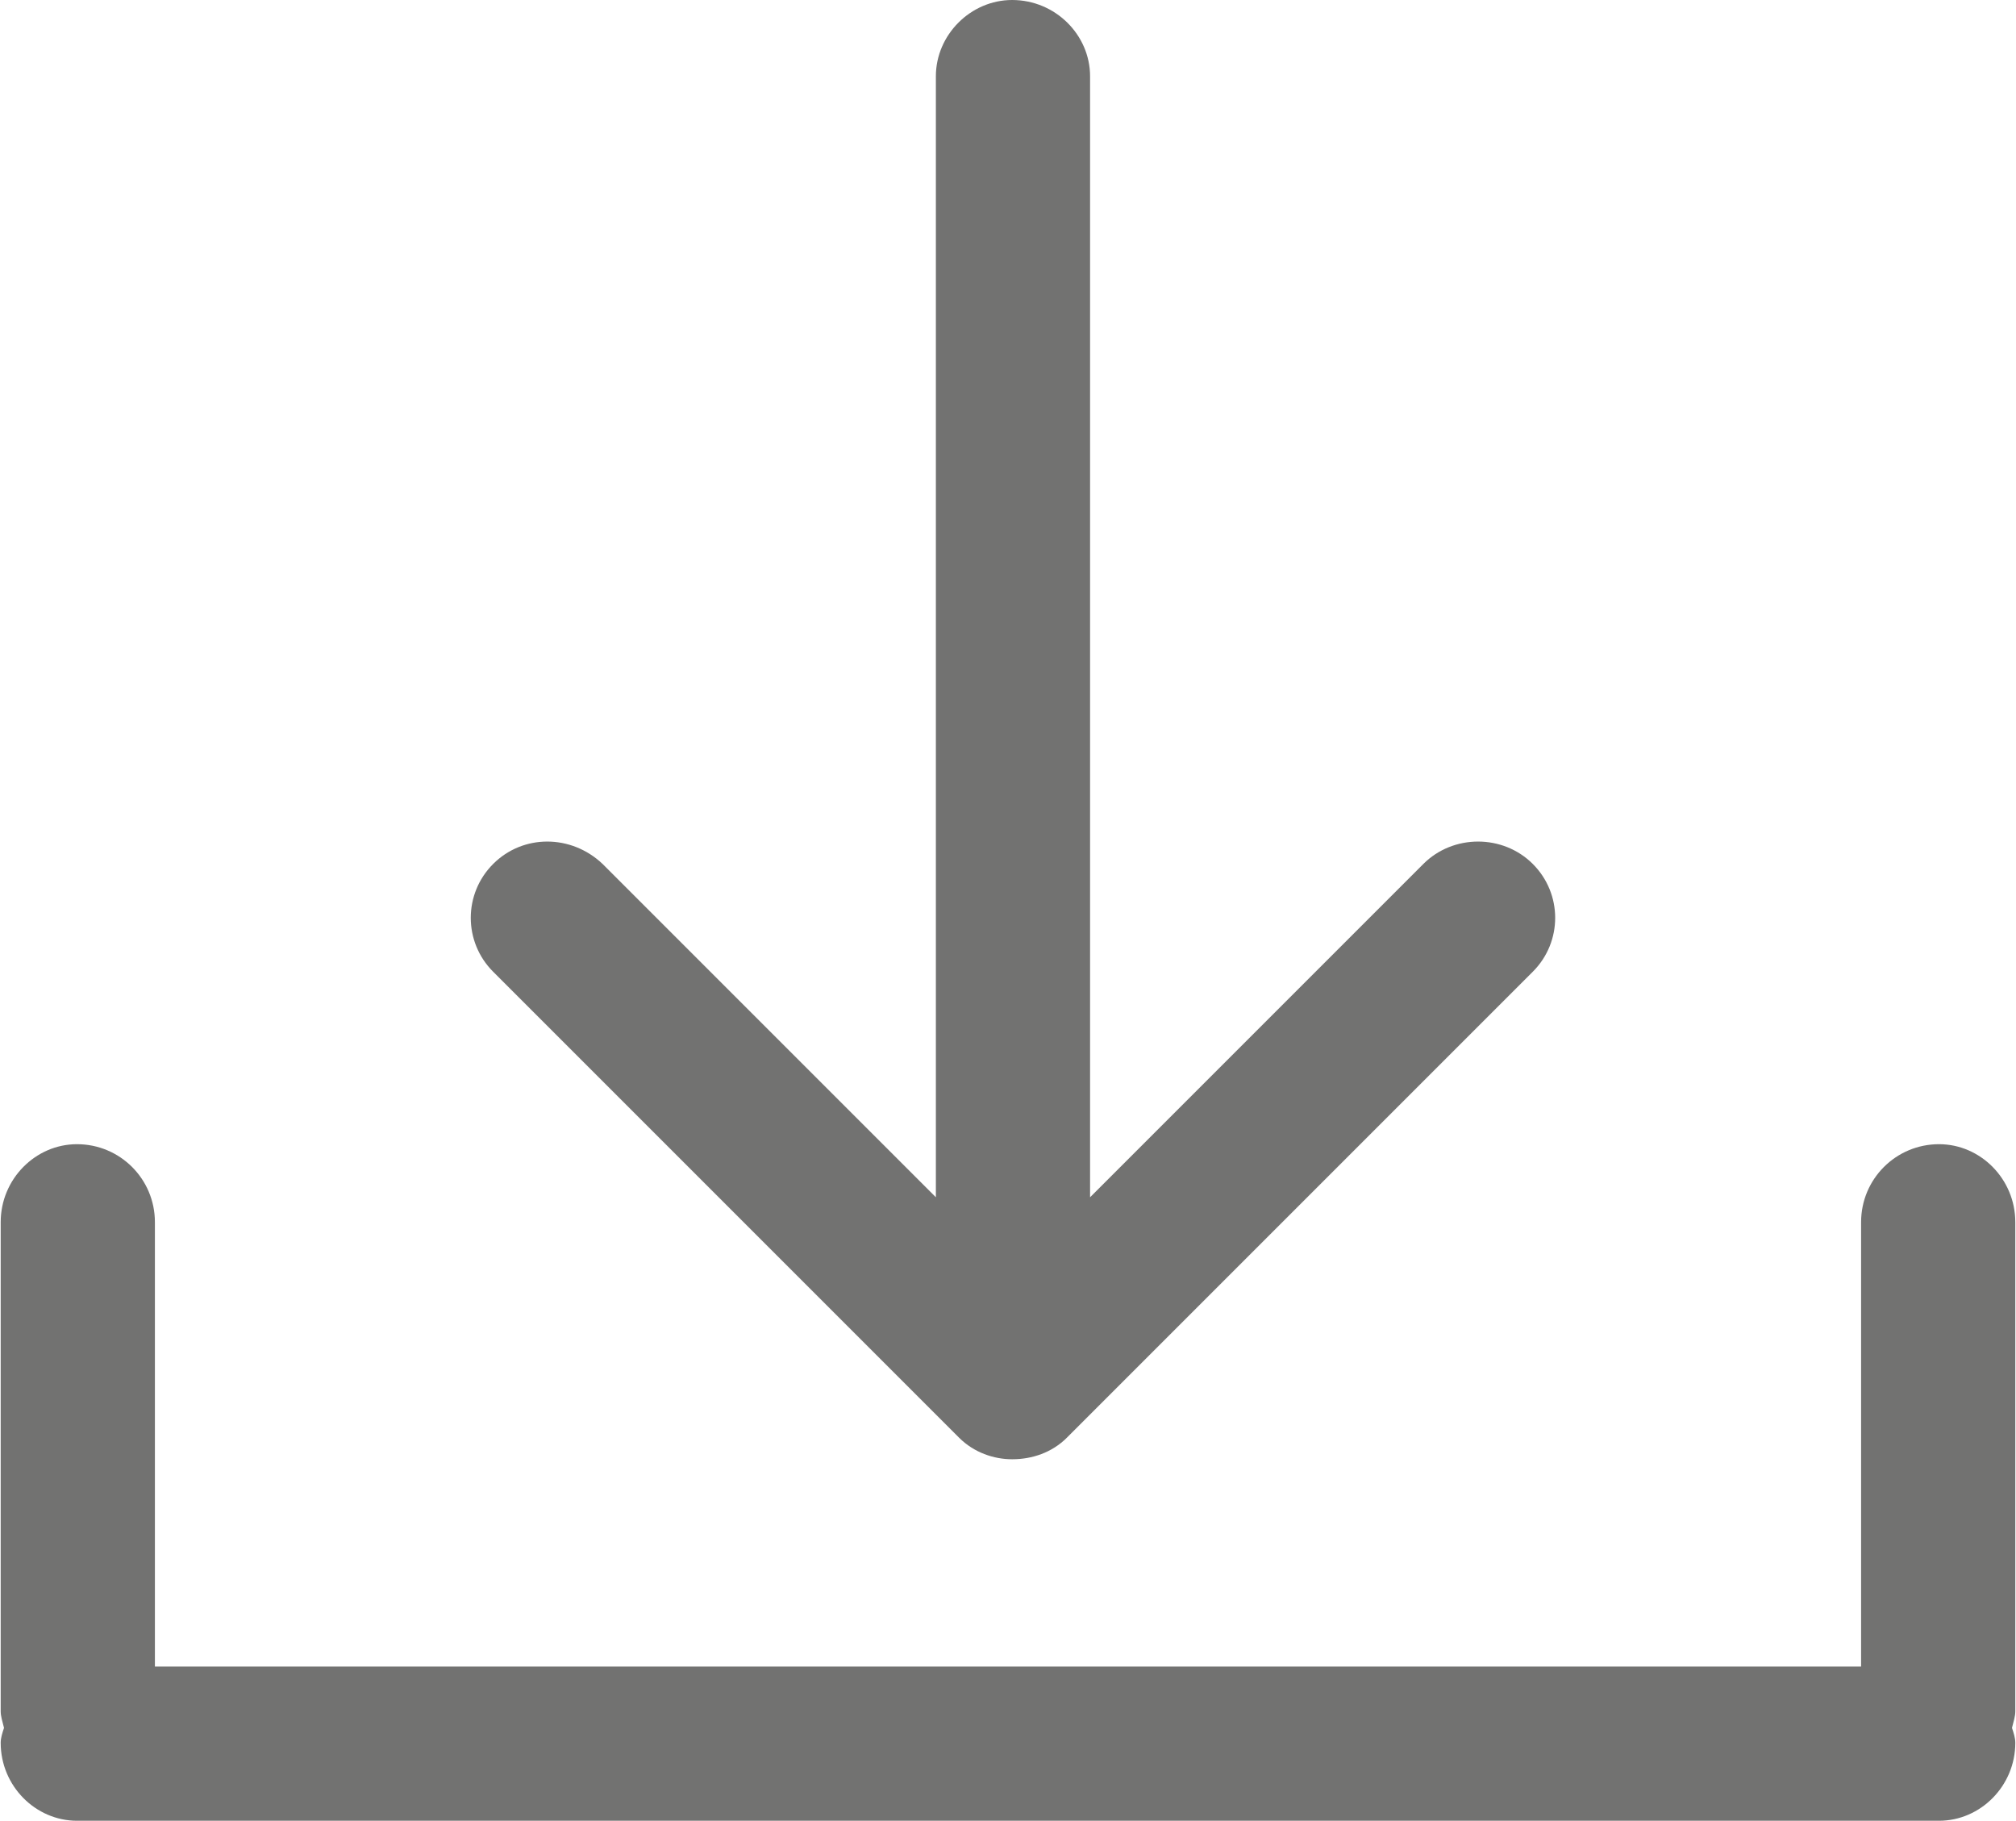 <?xml version="1.0" encoding="UTF-8"?> <svg xmlns="http://www.w3.org/2000/svg" xmlns:xlink="http://www.w3.org/1999/xlink" xml:space="preserve" width="1.104cm" height="0.997cm" version="1.1" style="shape-rendering:geometricPrecision; text-rendering:geometricPrecision; image-rendering:optimizeQuality; fill-rule:evenodd; clip-rule:evenodd" viewBox="0 0 1215 1098"> <defs> <style type="text/css"> .fil0 {fill:#727271} </style> </defs> <g id="Layer_x0020_1">  <g id="download2_112396.svg"> <g> <g> <path class="fil0" d="M1215 737c0,-26 -21,-47 -46,-47 -26,0 -47,21 -47,47l0 268 -1029 0 0 -268c0,-26 -21,-47 -47,-47 -25,0 -46,21 -46,47l0 295c0,3 1,6 2,10 -1,3 -2,6 -2,9 0,26 21,47 46,47l1123 0c25,0 46,-21 46,-47 0,-3 -1,-6 -2,-9 1,-4 2,-7 2,-10l0 -295z"></path> <path class="fil0" d="M610 0c-25,0 -46,21 -46,46l0 676 -201 -201c-19,-18 -48,-18 -66,0 -18,18 -18,47 0,65l281 281c9,9 21,13 32,13 12,0 24,-4 33,-13l281 -281c18,-18 18,-47 0,-65 -18,-18 -48,-18 -66,0l-201 201 0 -676c0,-25 -21,-46 -47,-46l0 0z"></path> </g> </g> </g> </g> </svg> 